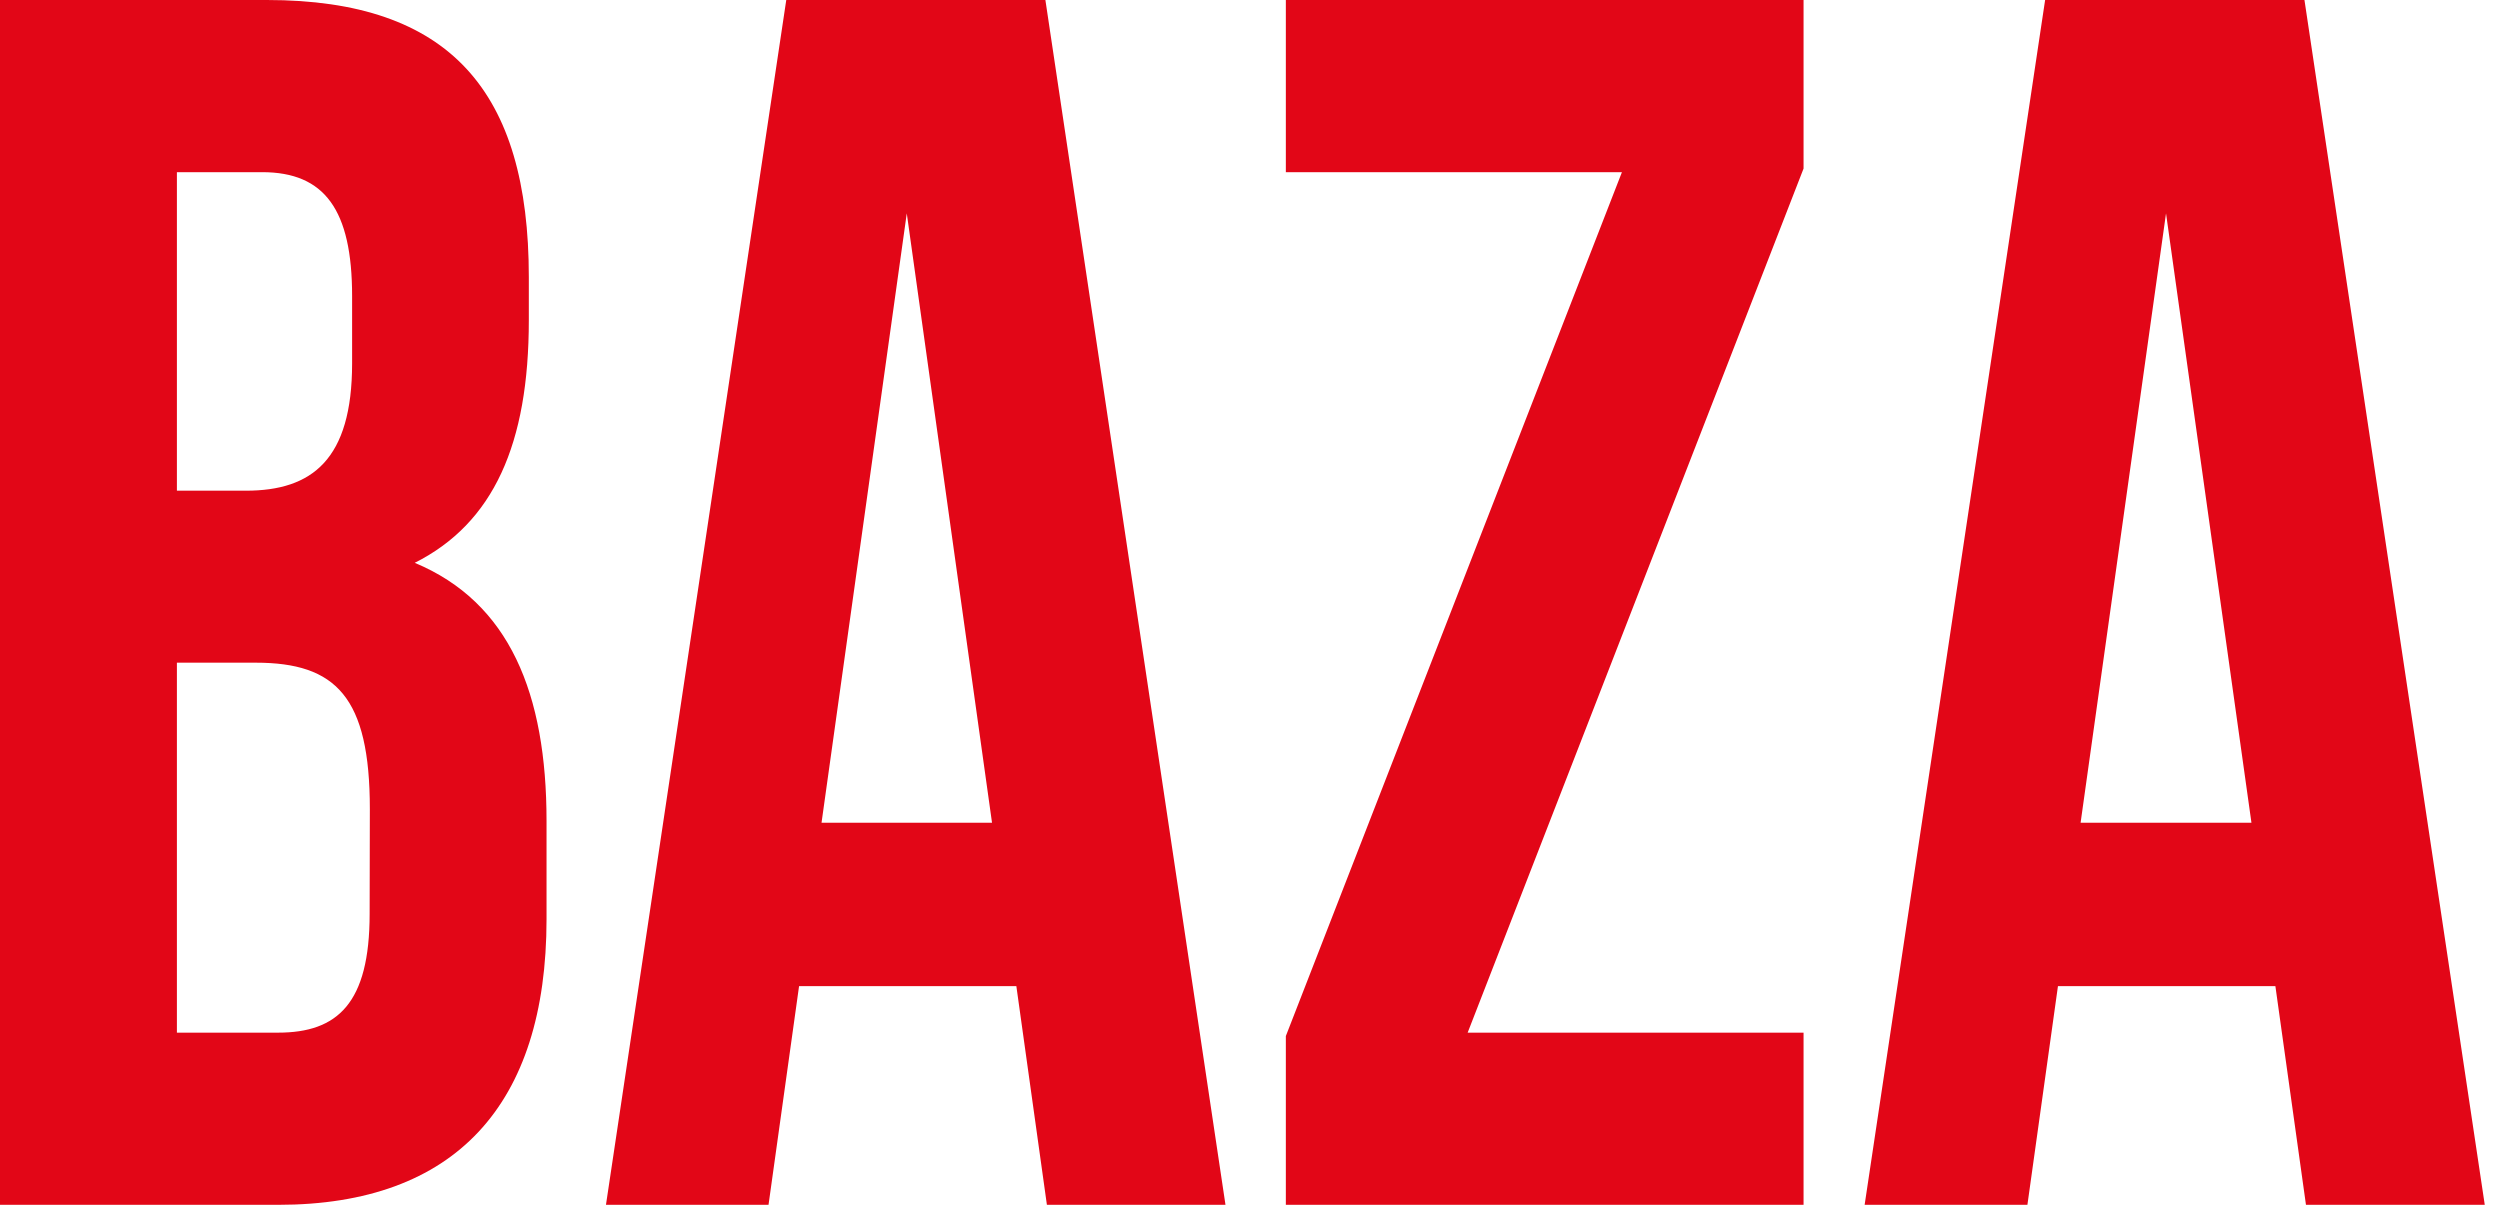 <?xml version="1.0" encoding="UTF-8"?> <svg xmlns="http://www.w3.org/2000/svg" width="83" height="40" viewBox="0 0 83 40" fill="none"><g clip-path="url(#clip0_1382_6691)"><path d="M13.769 18.686C16.386 17.369 17.557 14.741 17.557 10.632V9.201C17.557 3.031 14.94 0 8.86 0H0V40H9.236C15.109 40 18.145 36.685 18.145 30.515V27.257C18.145 23.028 16.918 19.997 13.769 18.686ZM5.873 5.716H8.703C10.782 5.716 11.69 6.97 11.69 9.831V12.062C11.69 15.264 10.356 16.291 8.165 16.291H5.873V5.716ZM12.272 30.339C12.272 33.313 11.208 34.284 9.229 34.284H5.873V22.001H8.49C11.158 22.001 12.279 23.142 12.279 26.86L12.272 30.339Z" fill="#E20617"></path><path d="M26.104 0L20.118 40H25.515L26.529 32.74H33.743L34.757 40H40.686L34.707 0H26.104ZM27.275 27.314L30.105 7.084L32.935 27.314H27.275Z" fill="#E20617"></path><path d="M42.69 5.716H53.848L42.69 34.397V40H59.878V34.284H48.726L59.878 5.596V0H42.69V5.716Z" fill="#E20617"></path><path d="M76.508 0H67.898L61.906 40H67.31L68.324 32.74H75.543L76.558 40H82.494L76.508 0ZM69.076 27.314L71.912 7.084L74.748 27.314H69.076Z" fill="#E20617"></path></g><defs><clipPath id="clip0_1382_6691"><rect width="82.5" height="40" fill="white"></rect></clipPath></defs></svg> 